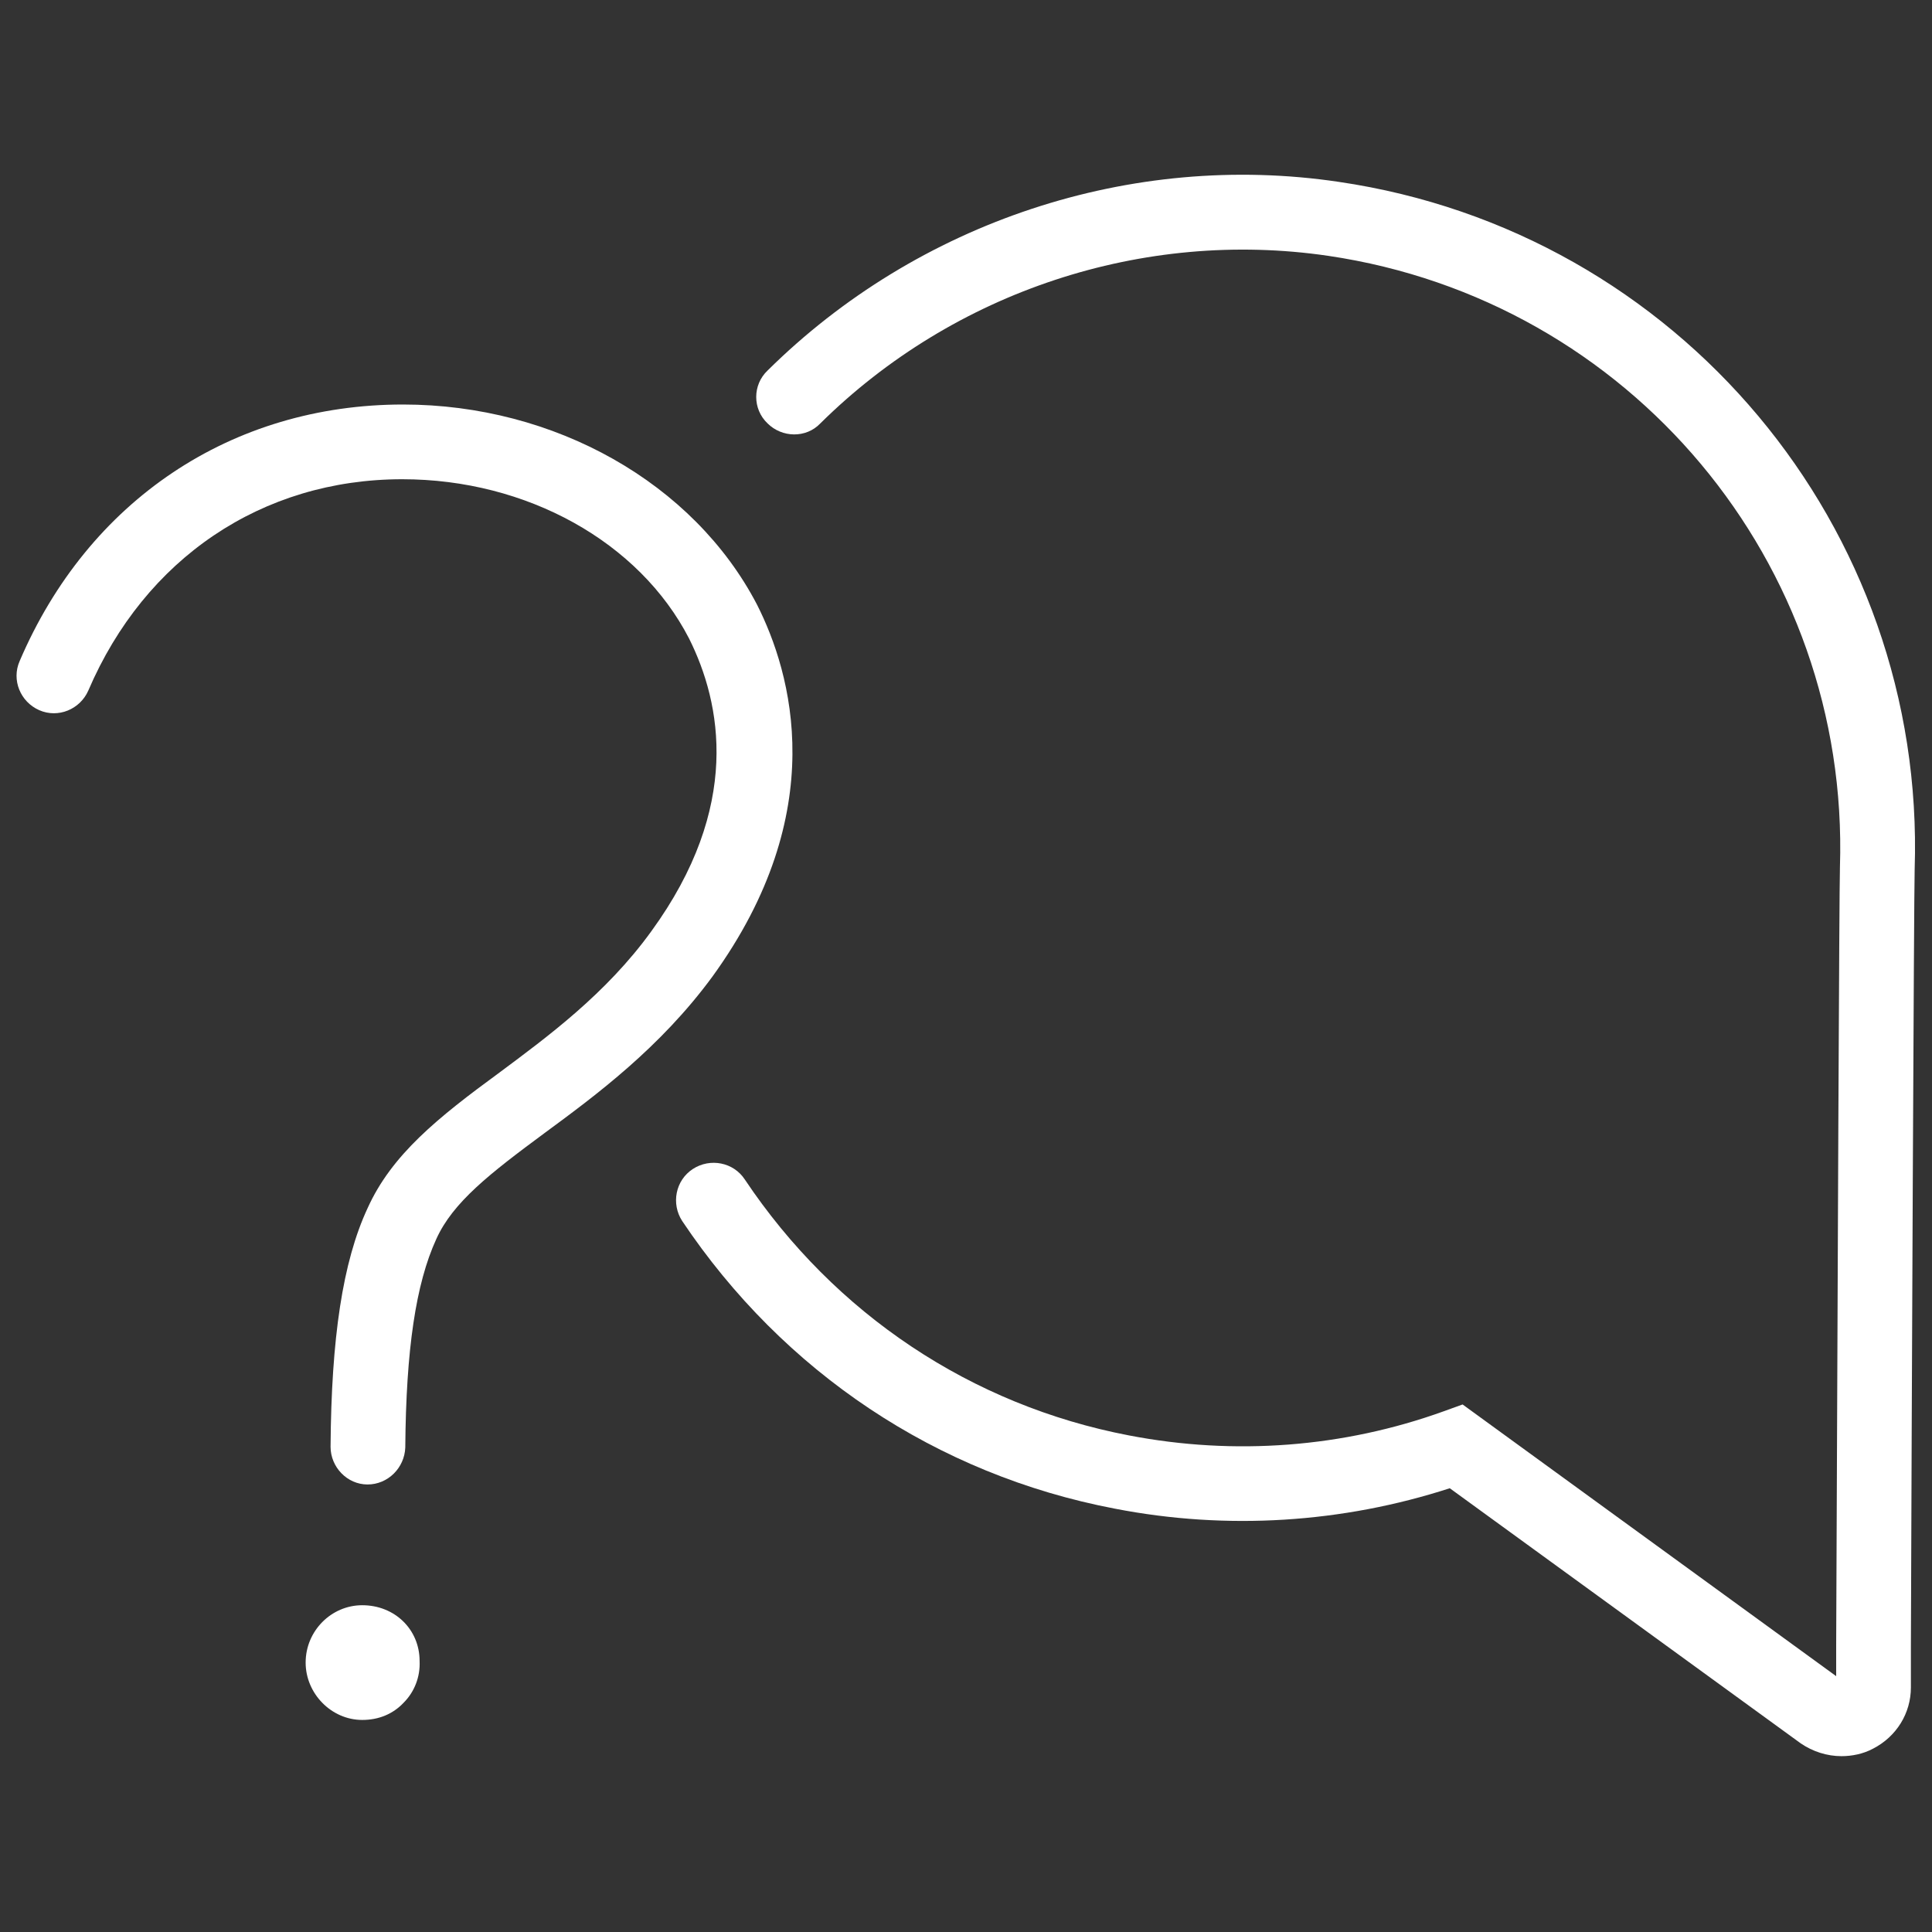 <svg width="80" height="80" viewBox="0 0 80 80" fill="none" xmlns="http://www.w3.org/2000/svg">
<rect x="0" y="0" width="80" height="80" fill="#333333" stroke="none"/>
<path d="M55.438 7.531C46.844 6.25 38.001 9.188 31.782 15.344C31.157 15.938 31.157 16.938 31.782 17.531C32.376 18.125 33.376 18.156 33.969 17.531C39.501 12.062 47.344 9.469 55.001 10.594C67.501 12.438 76.594 23.312 76.188 35.906C76.157 36.875 76.094 52.75 76.032 68.125V69.406L60.563 58.156L59.782 58.438C55.626 59.938 51.126 60.281 46.751 59.438C40.219 58.188 34.563 54.406 30.844 48.844C30.375 48.125 29.407 47.938 28.688 48.406C27.969 48.875 27.782 49.844 28.25 50.562C32.438 56.812 38.782 61.062 46.157 62.469C50.813 63.375 55.594 63.062 60.032 61.625L74.563 72.188C75.063 72.531 75.657 72.719 76.251 72.719C76.688 72.719 77.157 72.625 77.563 72.406C78.532 71.906 79.126 70.938 79.126 69.875V68.156C79.157 58.844 79.251 37.062 79.282 36C79.751 21.844 69.501 9.594 55.438 7.531Z" fill="white"/>
<path d="M15 66.469C13.719 66.469 12.656 67.531 12.656 68.844C12.656 70.125 13.719 71.219 15 71.219C15.688 71.219 16.281 70.969 16.719 70.5C17.156 70.062 17.406 69.438 17.375 68.781C17.375 67.469 16.344 66.469 15 66.469Z" fill="white"/>
<path d="M31.344 25.032C28.719 20 22.969 16.75 16.688 16.75C9.594 16.75 3.657 20.719 0.813 27.375C0.469 28.157 0.844 29.063 1.625 29.407C2.407 29.75 3.313 29.375 3.657 28.594C6 23.125 10.844 19.844 16.657 19.844C21.813 19.844 26.469 22.438 28.532 26.438C29.875 29.125 30.719 33.407 26.969 38.563C25.094 41.157 22.657 42.938 20.688 44.407C18.125 46.282 16.219 47.813 15.219 50.032C14.188 52.25 13.719 55.407 13.688 59.907C13.688 60.75 14.375 61.469 15.219 61.469C16.063 61.469 16.75 60.782 16.782 59.938C16.813 55.875 17.219 53.157 18.063 51.313C18.75 49.782 20.282 48.594 22.563 46.907C24.688 45.344 27.344 43.375 29.5 40.438C34.438 33.625 32.782 27.875 31.344 25.032Z" fill="white"/>
</svg>

